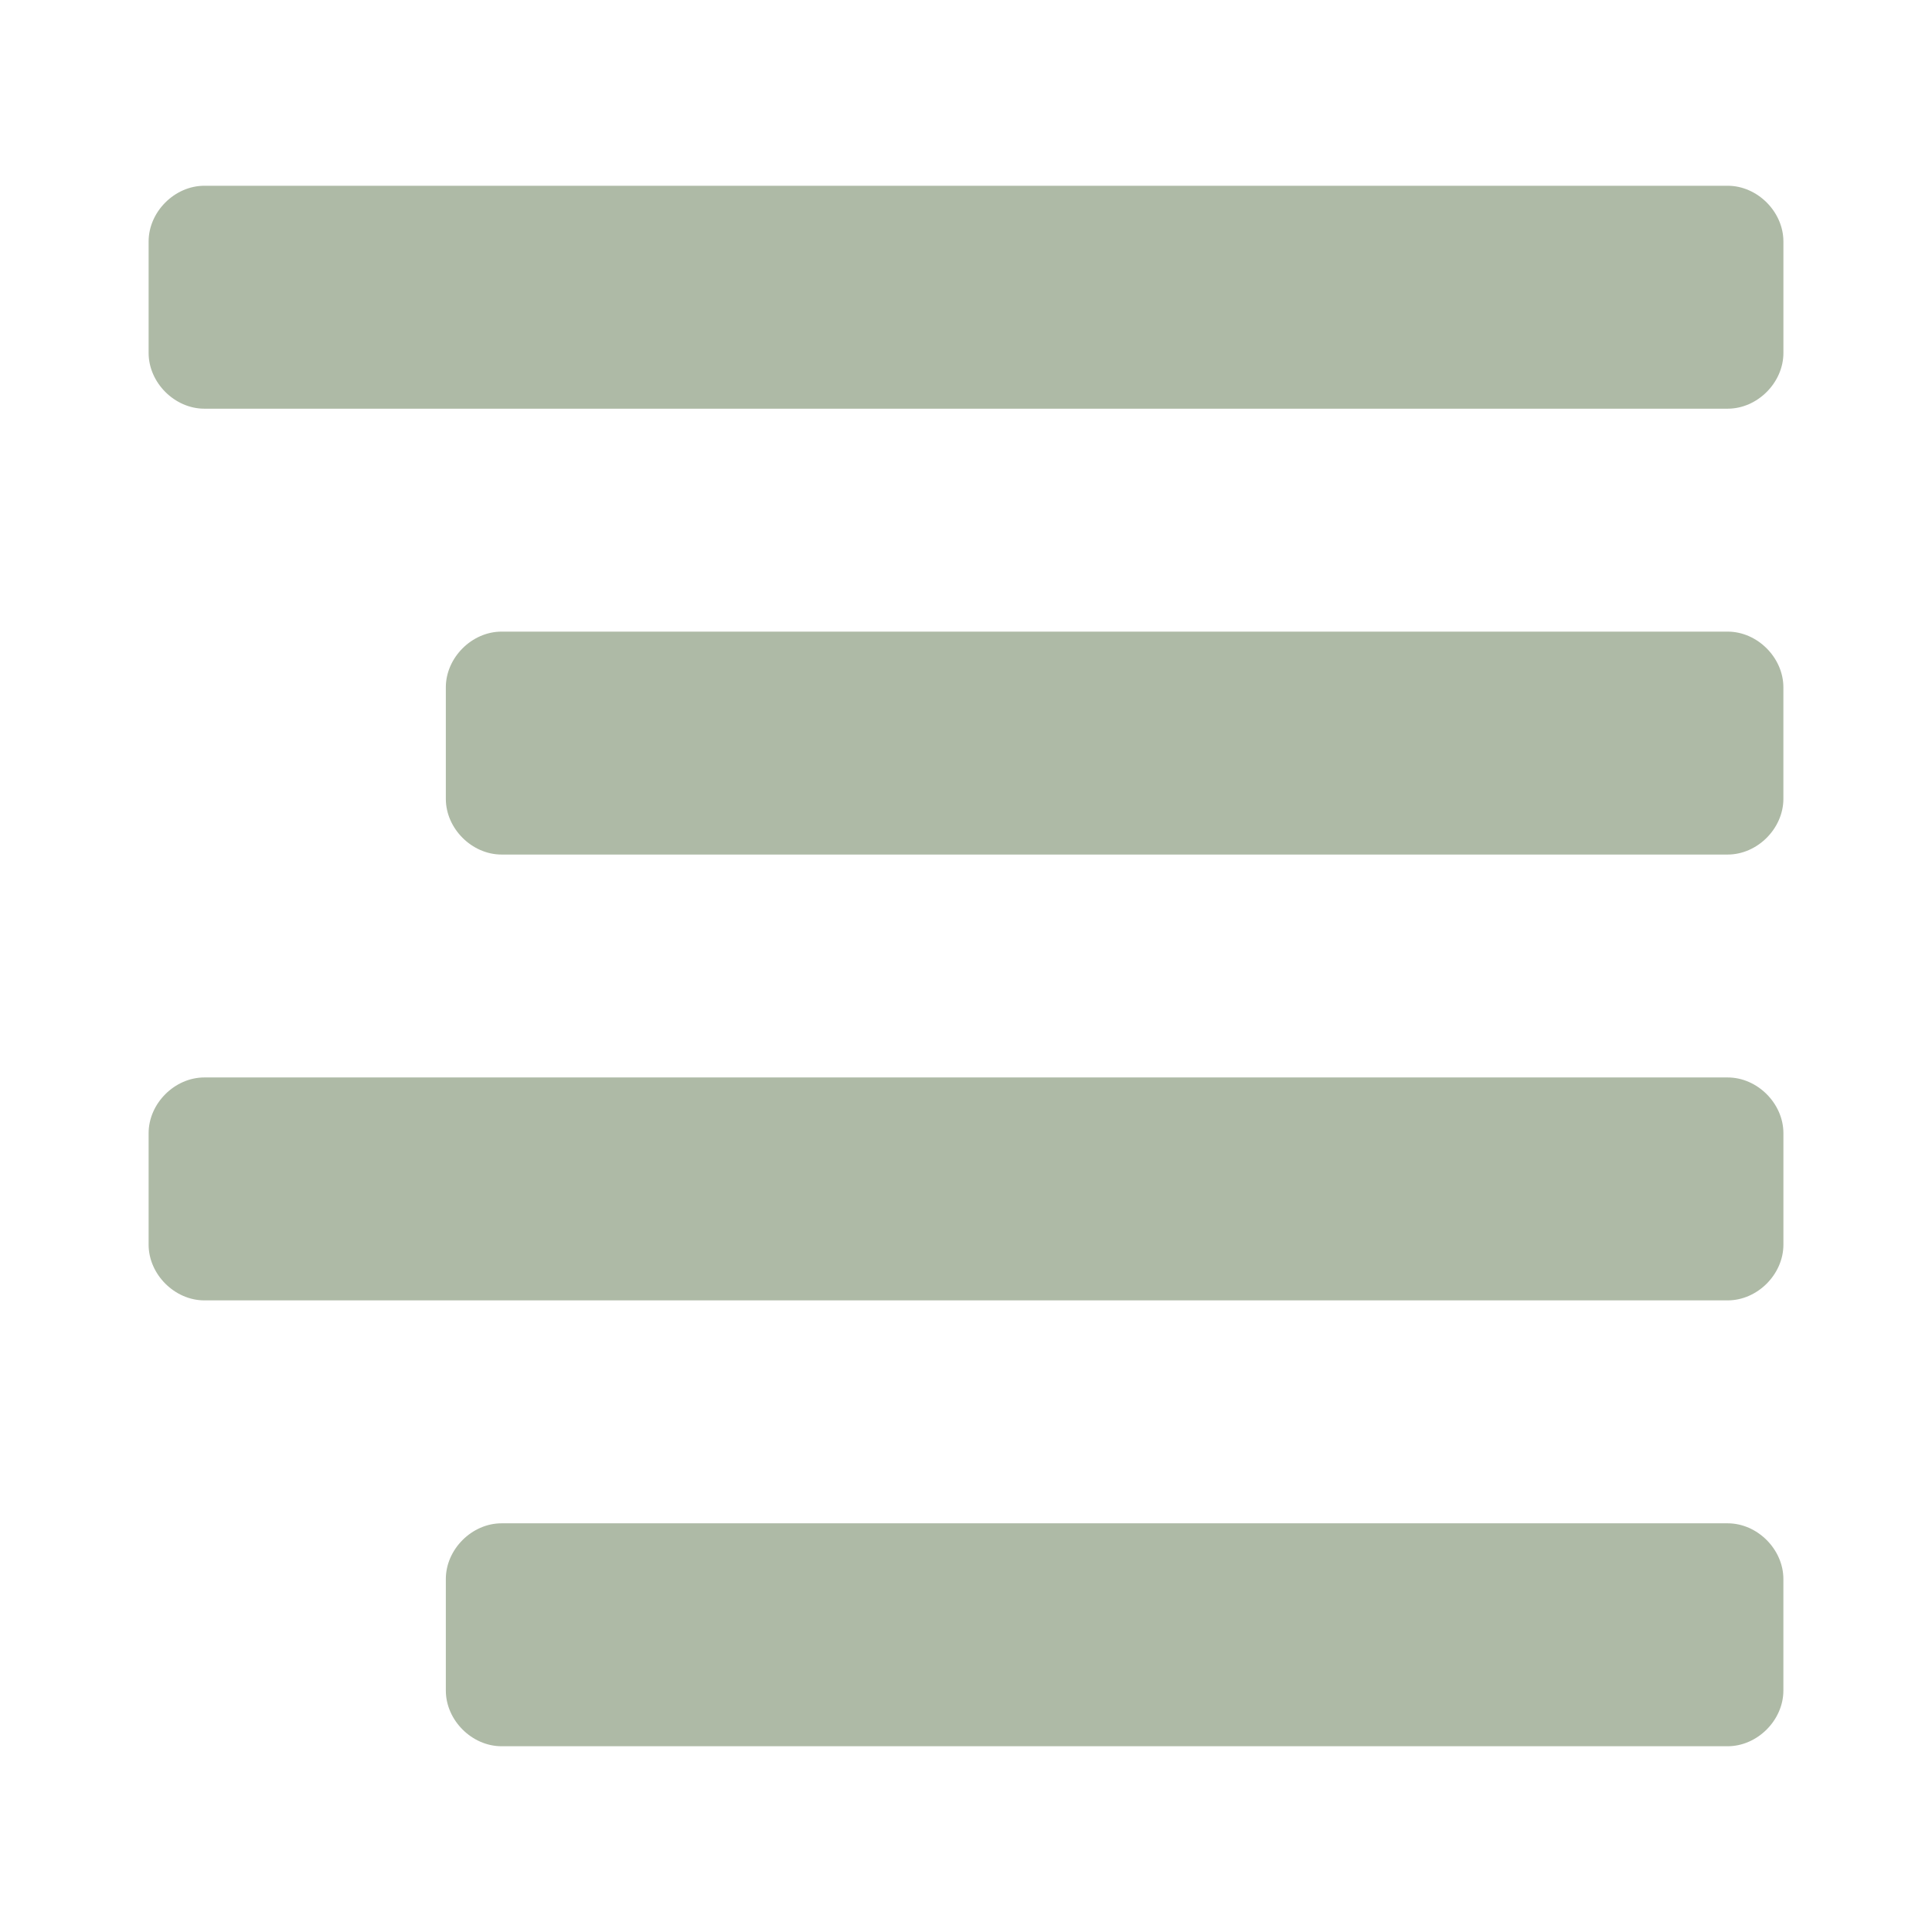 <?xml version="1.0" encoding="UTF-8"?>
<svg id="Camada_1" xmlns="http://www.w3.org/2000/svg" version="1.1" viewBox="0 0 800 800">
  <!-- Generator: Adobe Illustrator 29.5.1, SVG Export Plug-In . SVG Version: 2.1.0 Build 141)  -->
  <defs>
    <style>
      .st0 {
        fill: #aebaa6;
      }
    </style>
  </defs>
  <path class="st0" d="M715.38,76.92H84.62c-12.31,0-23.08,10.77-23.08,23.08v46.15c0,12.31,10.77,23.08,23.08,23.08h630.77c12.31,0,23.08-10.77,23.08-23.08v-46.15c0-12.31-10.77-23.08-23.08-23.08Z"/>
  <path class="st0" d="M715.38,261.54H207.69c-12.31,0-23.08,10.77-23.08,23.08v46.15c0,12.31,10.77,23.08,23.08,23.08h507.69c12.31,0,23.08-10.77,23.08-23.08v-46.15c0-12.31-10.77-23.08-23.08-23.08Z"/>
  <path class="st0" d="M715.38,630.77H207.69c-12.31,0-23.08,10.77-23.08,23.08v46.15c0,12.31,10.77,23.08,23.08,23.08h507.69c12.31,0,23.08-10.77,23.08-23.08v-46.15c0-12.31-10.77-23.08-23.08-23.08Z"/>
  <path class="st0" d="M715.38,446.15H84.62c-12.31,0-23.08,10.77-23.08,23.08v46.15c0,12.31,10.77,23.08,23.08,23.08h630.77c12.31,0,23.08-10.77,23.08-23.08v-46.15c0-12.31-10.77-23.08-23.08-23.08Z"/>
</svg>